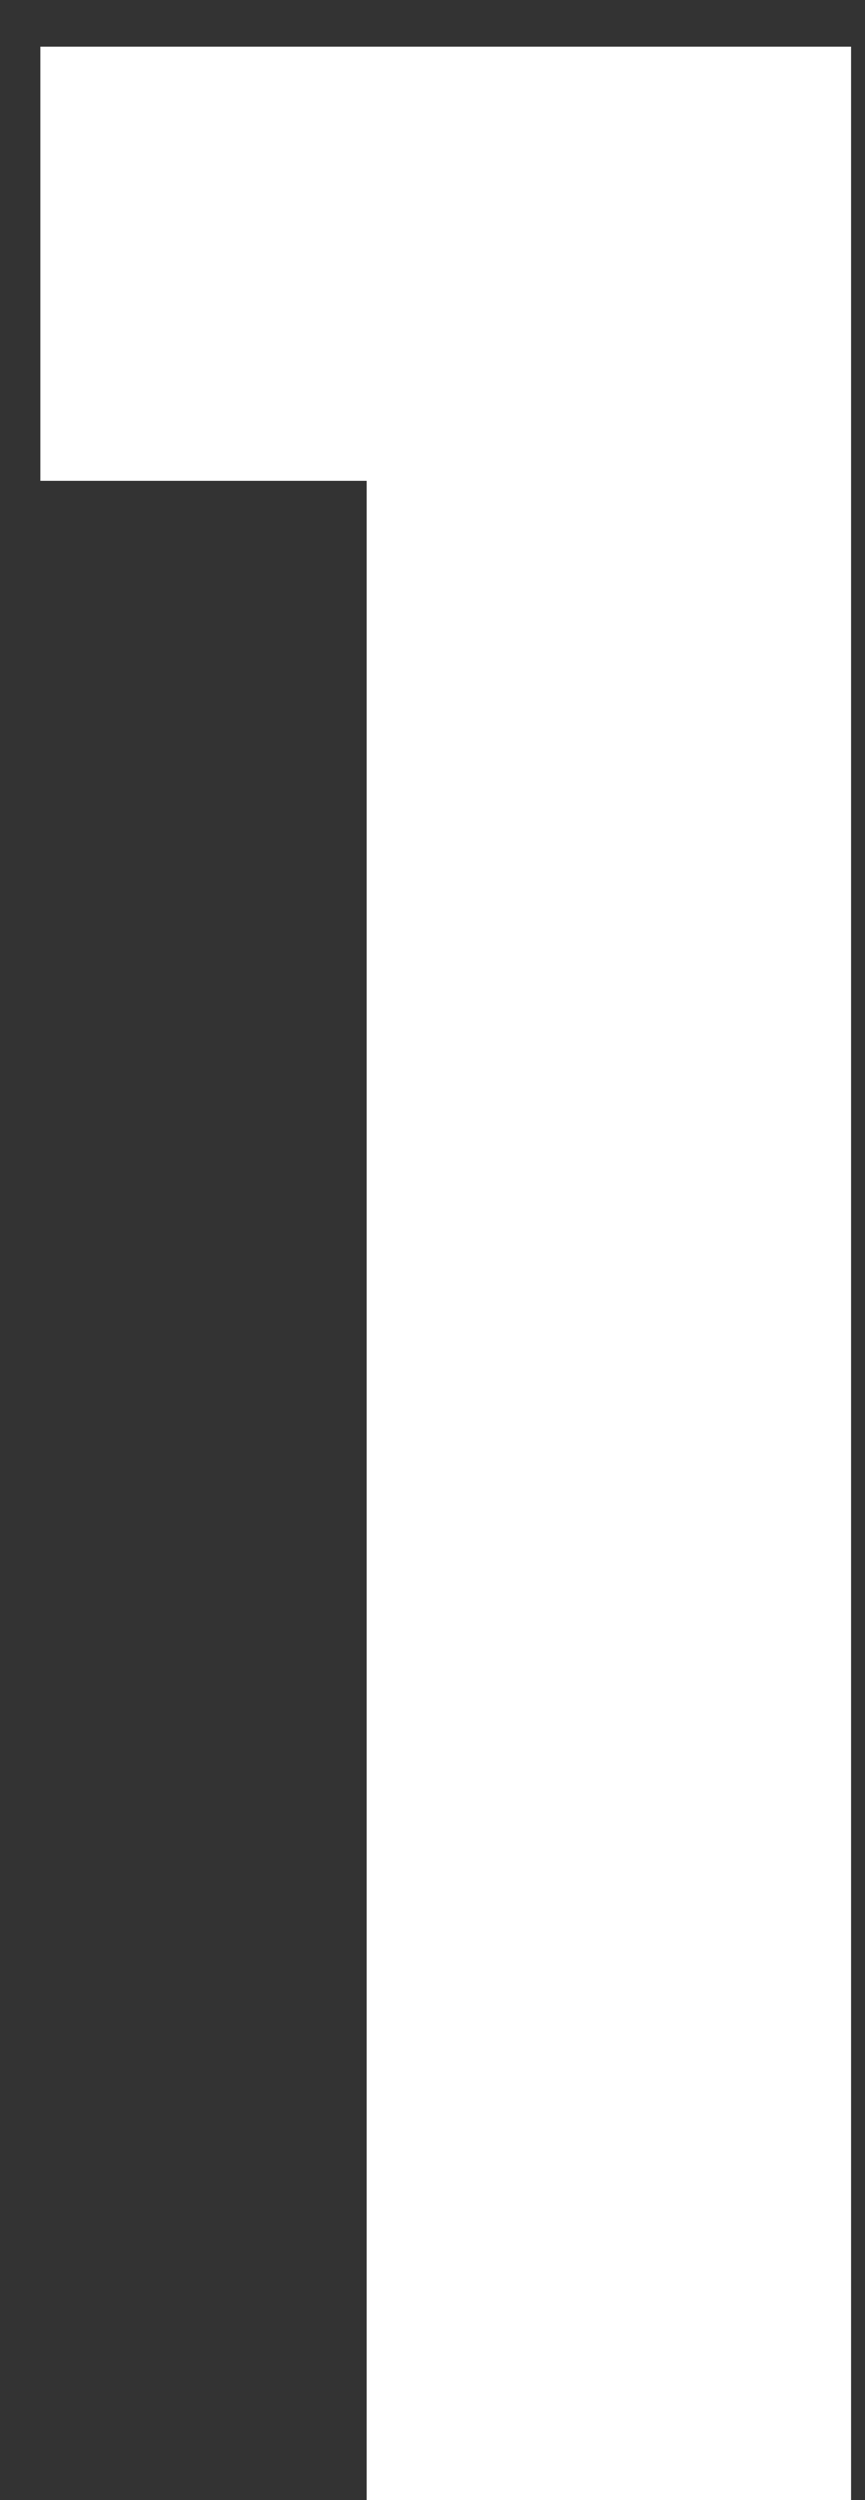 <?xml version="1.0" encoding="UTF-8"?> <svg xmlns="http://www.w3.org/2000/svg" width="18" height="52" viewBox="0 0 18 52" fill="none"><rect x="0" y="0" width="18" height="52" fill="#333333" stroke="none"/><path d="M7.63 52.001V10.001H0.84V0.971H17.71V52.001H7.63Z" fill="white"></path></svg> 